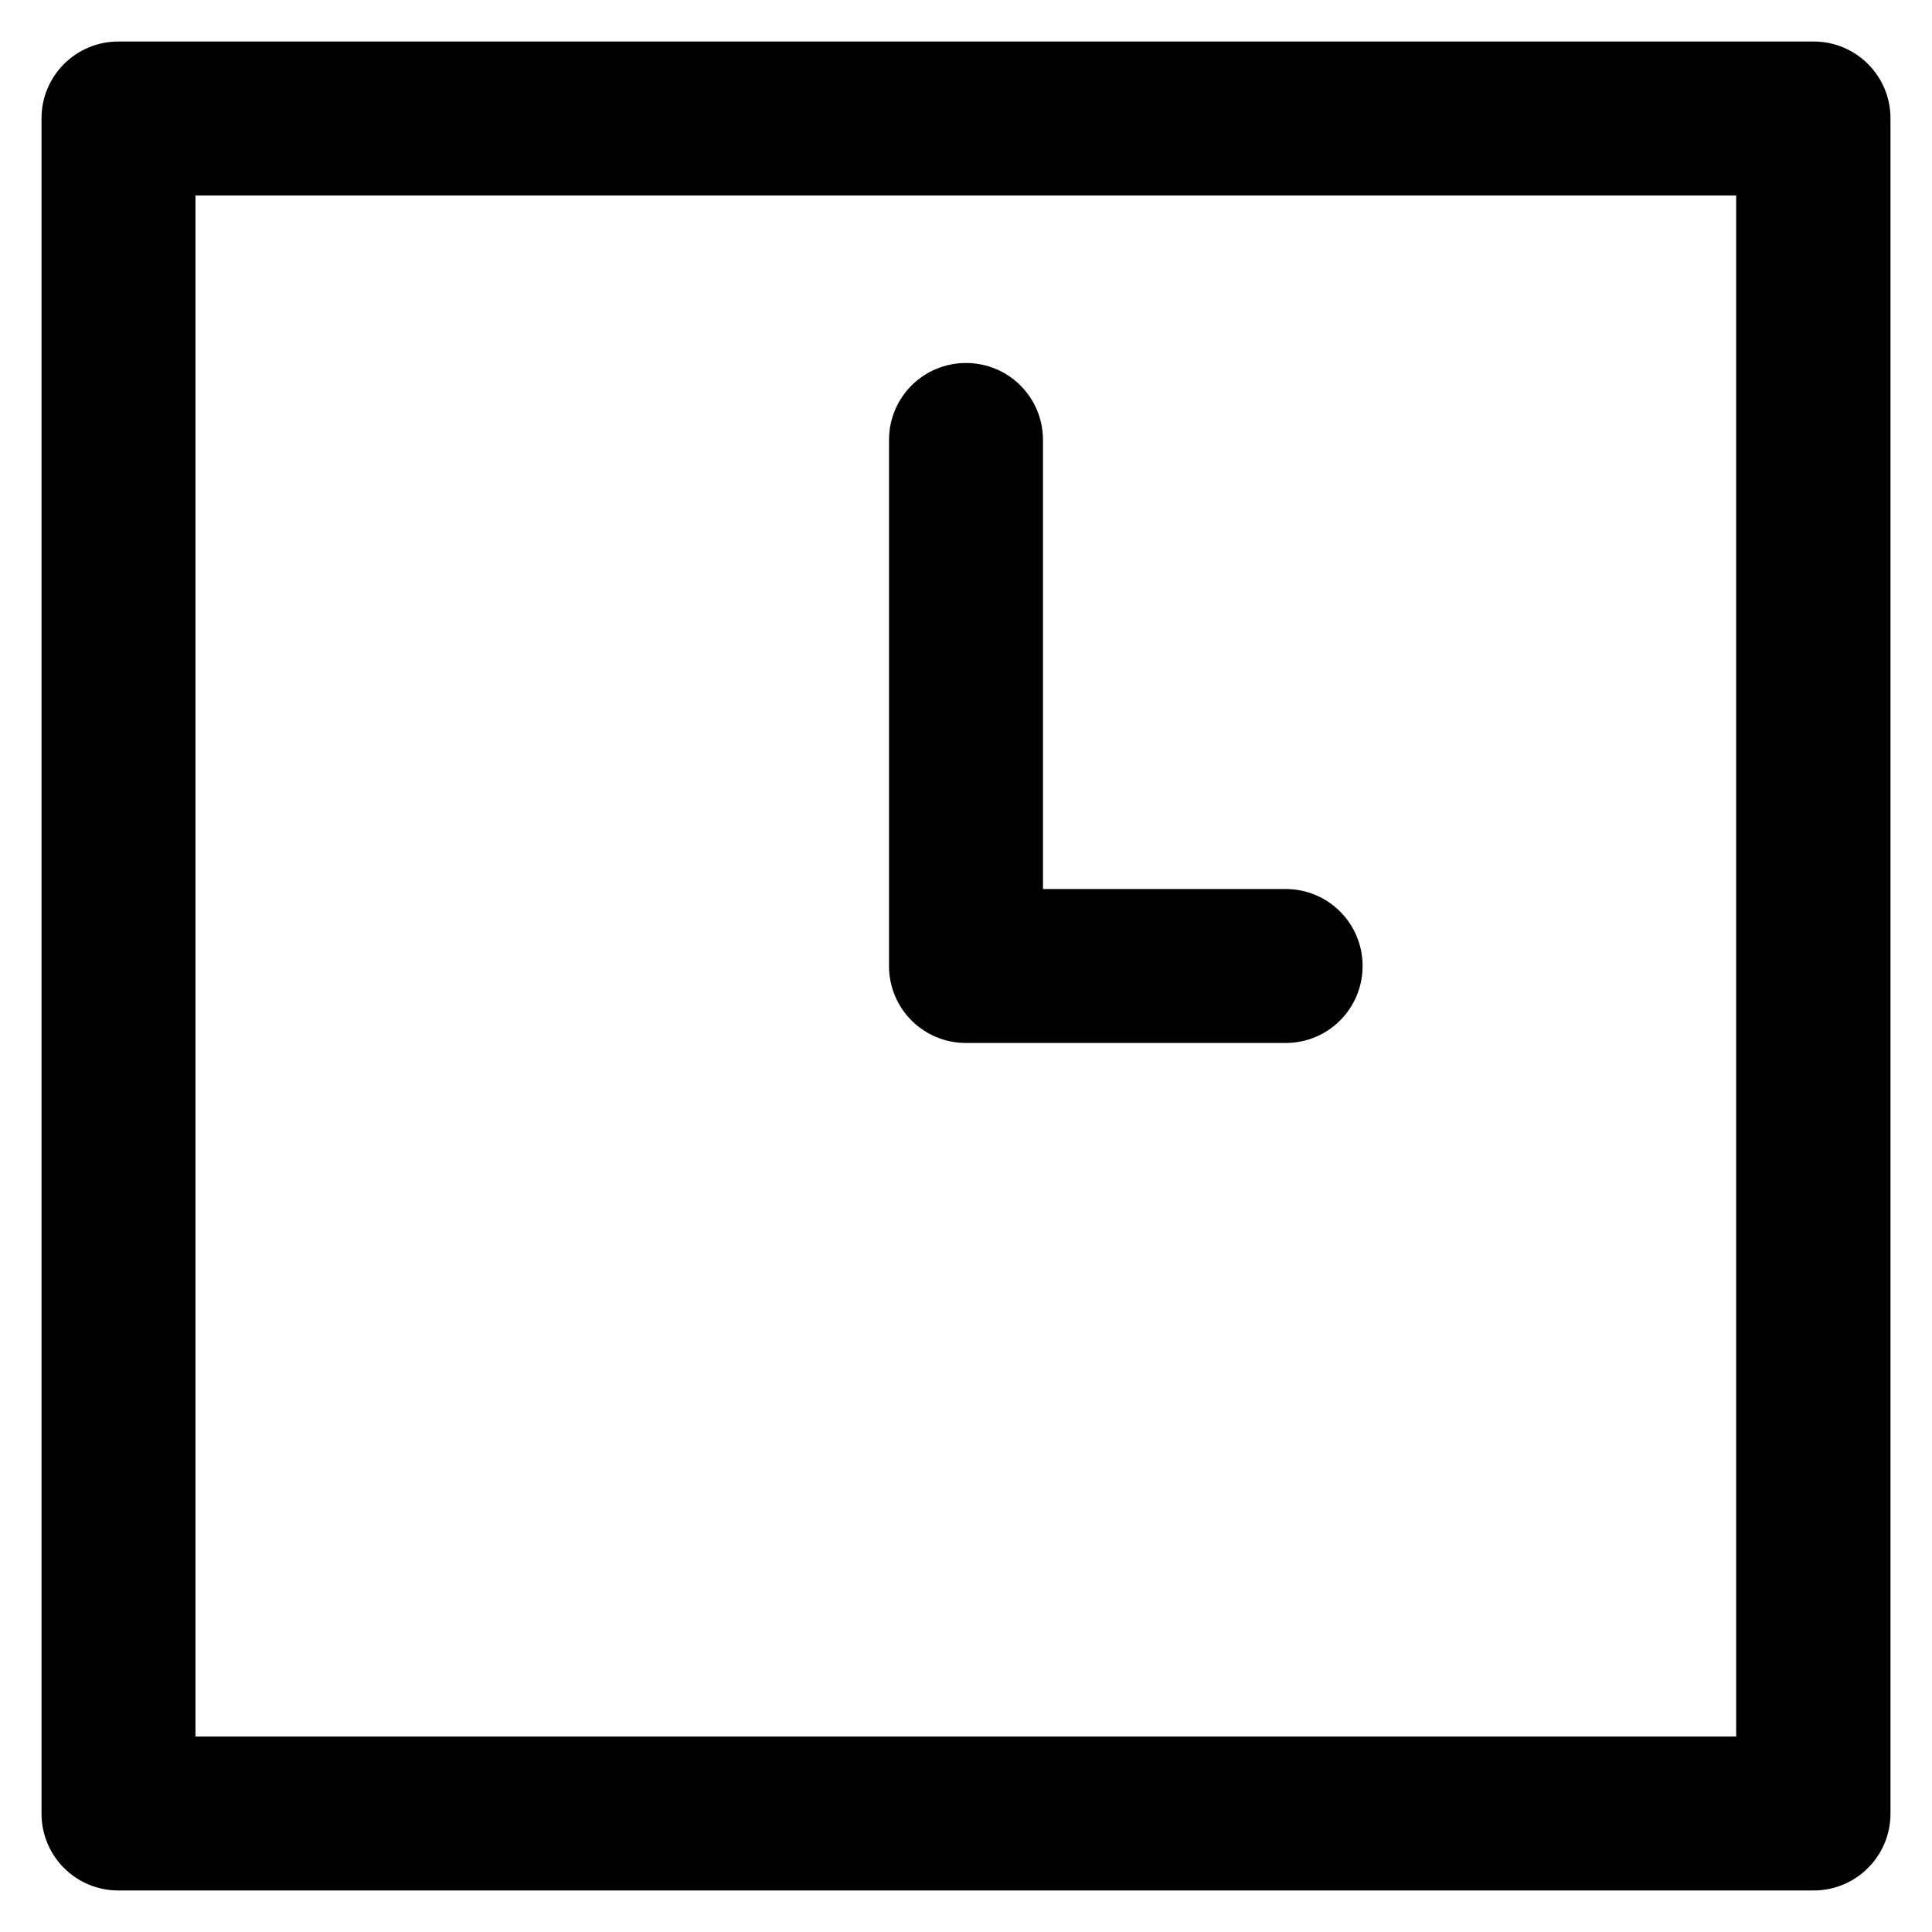 <?xml version='1.0' encoding='utf-8'?>
<!DOCTYPE svg PUBLIC '-//W3C//DTD SVG 1.1//EN' 'http://www.w3.org/Graphics/SVG/1.1/DTD/svg11.dtd'>
<!-- Uploaded to: SVG Repo, www.svgrepo.com, Generator: SVG Repo Mixer Tools -->
<svg fill="#000000" height="800px" width="800px" version="1.1" xmlns="http://www.w3.org/2000/svg" viewBox="0 0 512 512" xmlns:xlink="http://www.w3.org/1999/xlink" enable-background="new 0 0 512 512">
  <g>
    <g>
      <path d="m460.2,460.2h-408.4v-408.4h408.3v408.4h0.1zm20.4-449.2h-449.2c-11.3,0-20.4,9.1-20.4,20.4v449.2c0,11.3 9.1,20.4 20.4,20.4h449.2c11.3,0 20.4-9.1 20.4-20.4v-449.2c5.68434e-14-11.3-9.1-20.4-20.4-20.4z"/>
      <path d="m256,276.4h84.7c11.3,0 20.4-9.1 20.4-20.4s-9.1-20.4-20.4-20.4h-64.3v-119c0-11.3-9.1-20.4-20.4-20.4-11.3,0-20.4,9.1-20.4,20.4v139.4c2.84217e-14,11.3 9.1,20.4 20.4,20.4z"/>
    </g>
  </g>
</svg>